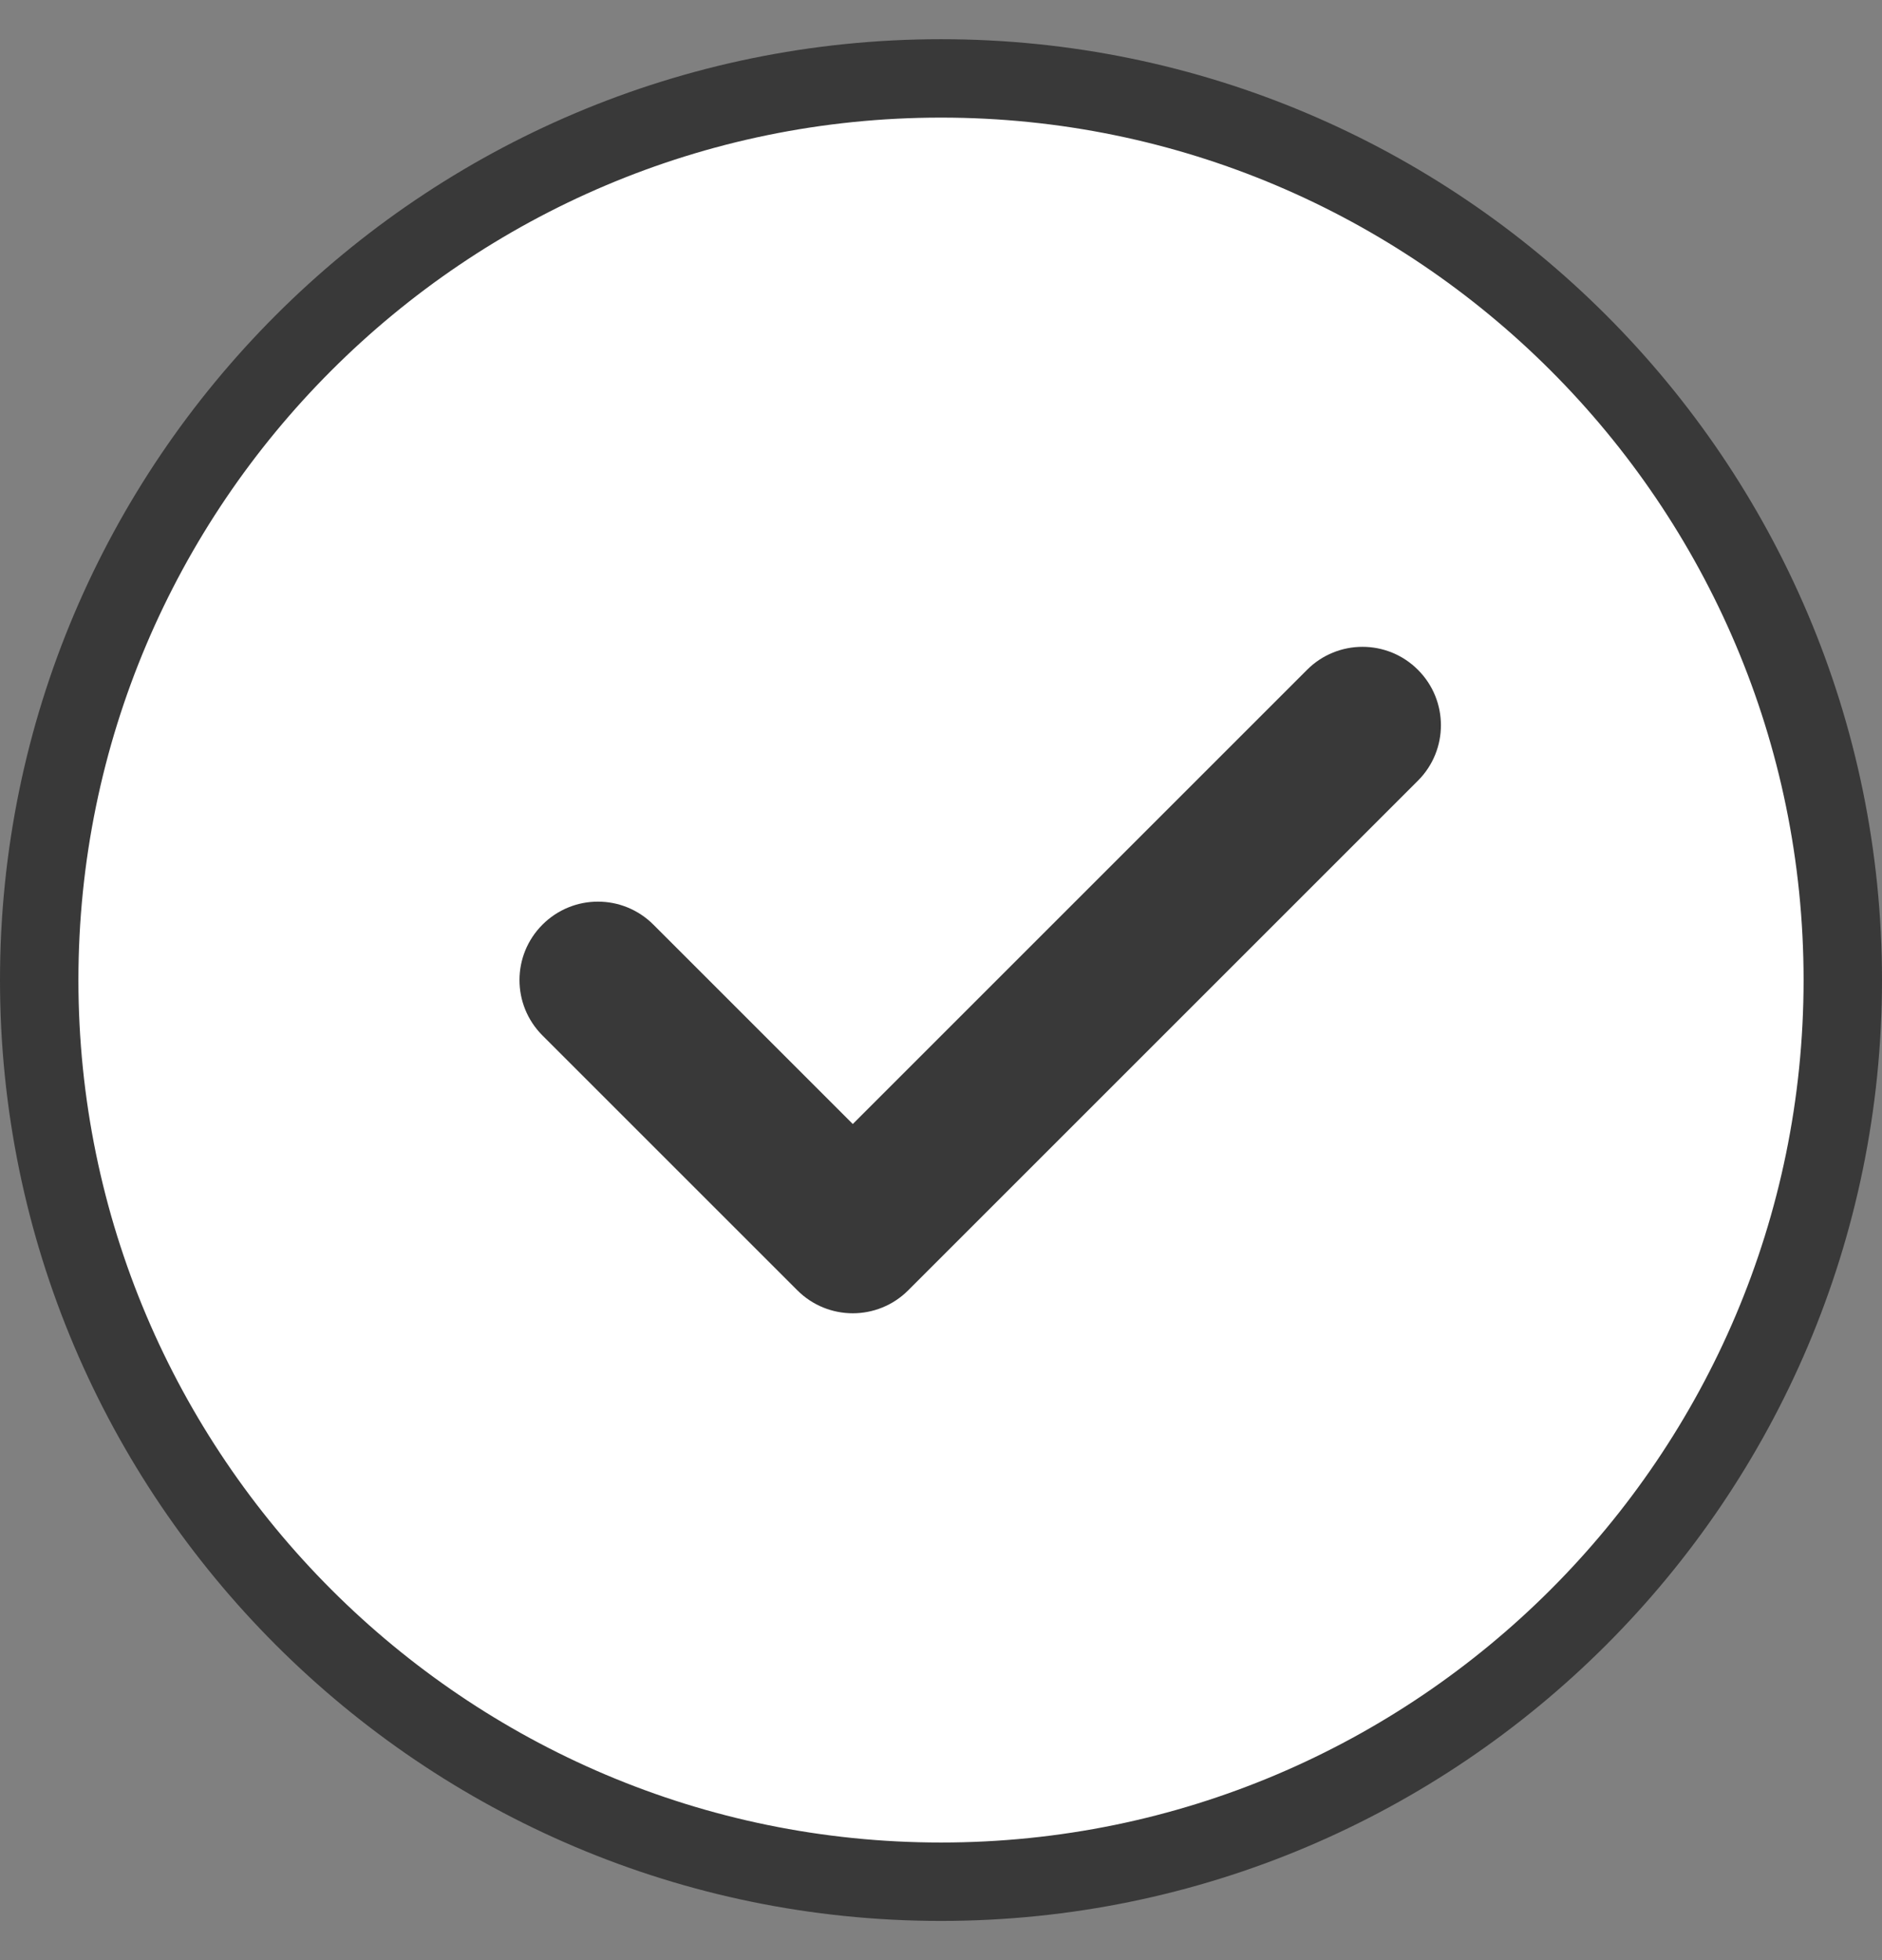 <?xml version="1.0" encoding="UTF-8"?> <svg xmlns="http://www.w3.org/2000/svg" width="24" height="25" viewBox="0 0 24 25" fill="none"><rect x="0" y="0" width="24" height="25" fill="#808080" stroke="none"/><g clip-path="url(#clip0_277_22)"><path d="M12 1C18.341 1 23.5 6.159 23.5 12.5C23.5 18.841 18.341 24 12 24C5.659 24 0.5 18.841 0.5 12.5C0.5 6.159 5.659 1 12 1Z" fill="white" stroke="#393939"></path><path d="M18.082 9.957L11.582 16.457C11.387 16.652 11.131 16.75 10.875 16.75C10.619 16.75 10.363 16.652 10.168 16.457L6.918 13.207C6.527 12.816 6.527 12.184 6.918 11.793C7.309 11.402 7.941 11.402 8.332 11.793L10.875 14.336L16.668 8.543C17.059 8.152 17.691 8.152 18.082 8.543C18.473 8.934 18.473 9.566 18.082 9.957Z" fill="#393939"></path></g><defs><clipPath id="clip0_277_22"><rect width="24" height="24" fill="white" transform="translate(0 0.5)"></rect></clipPath></defs></svg> 
